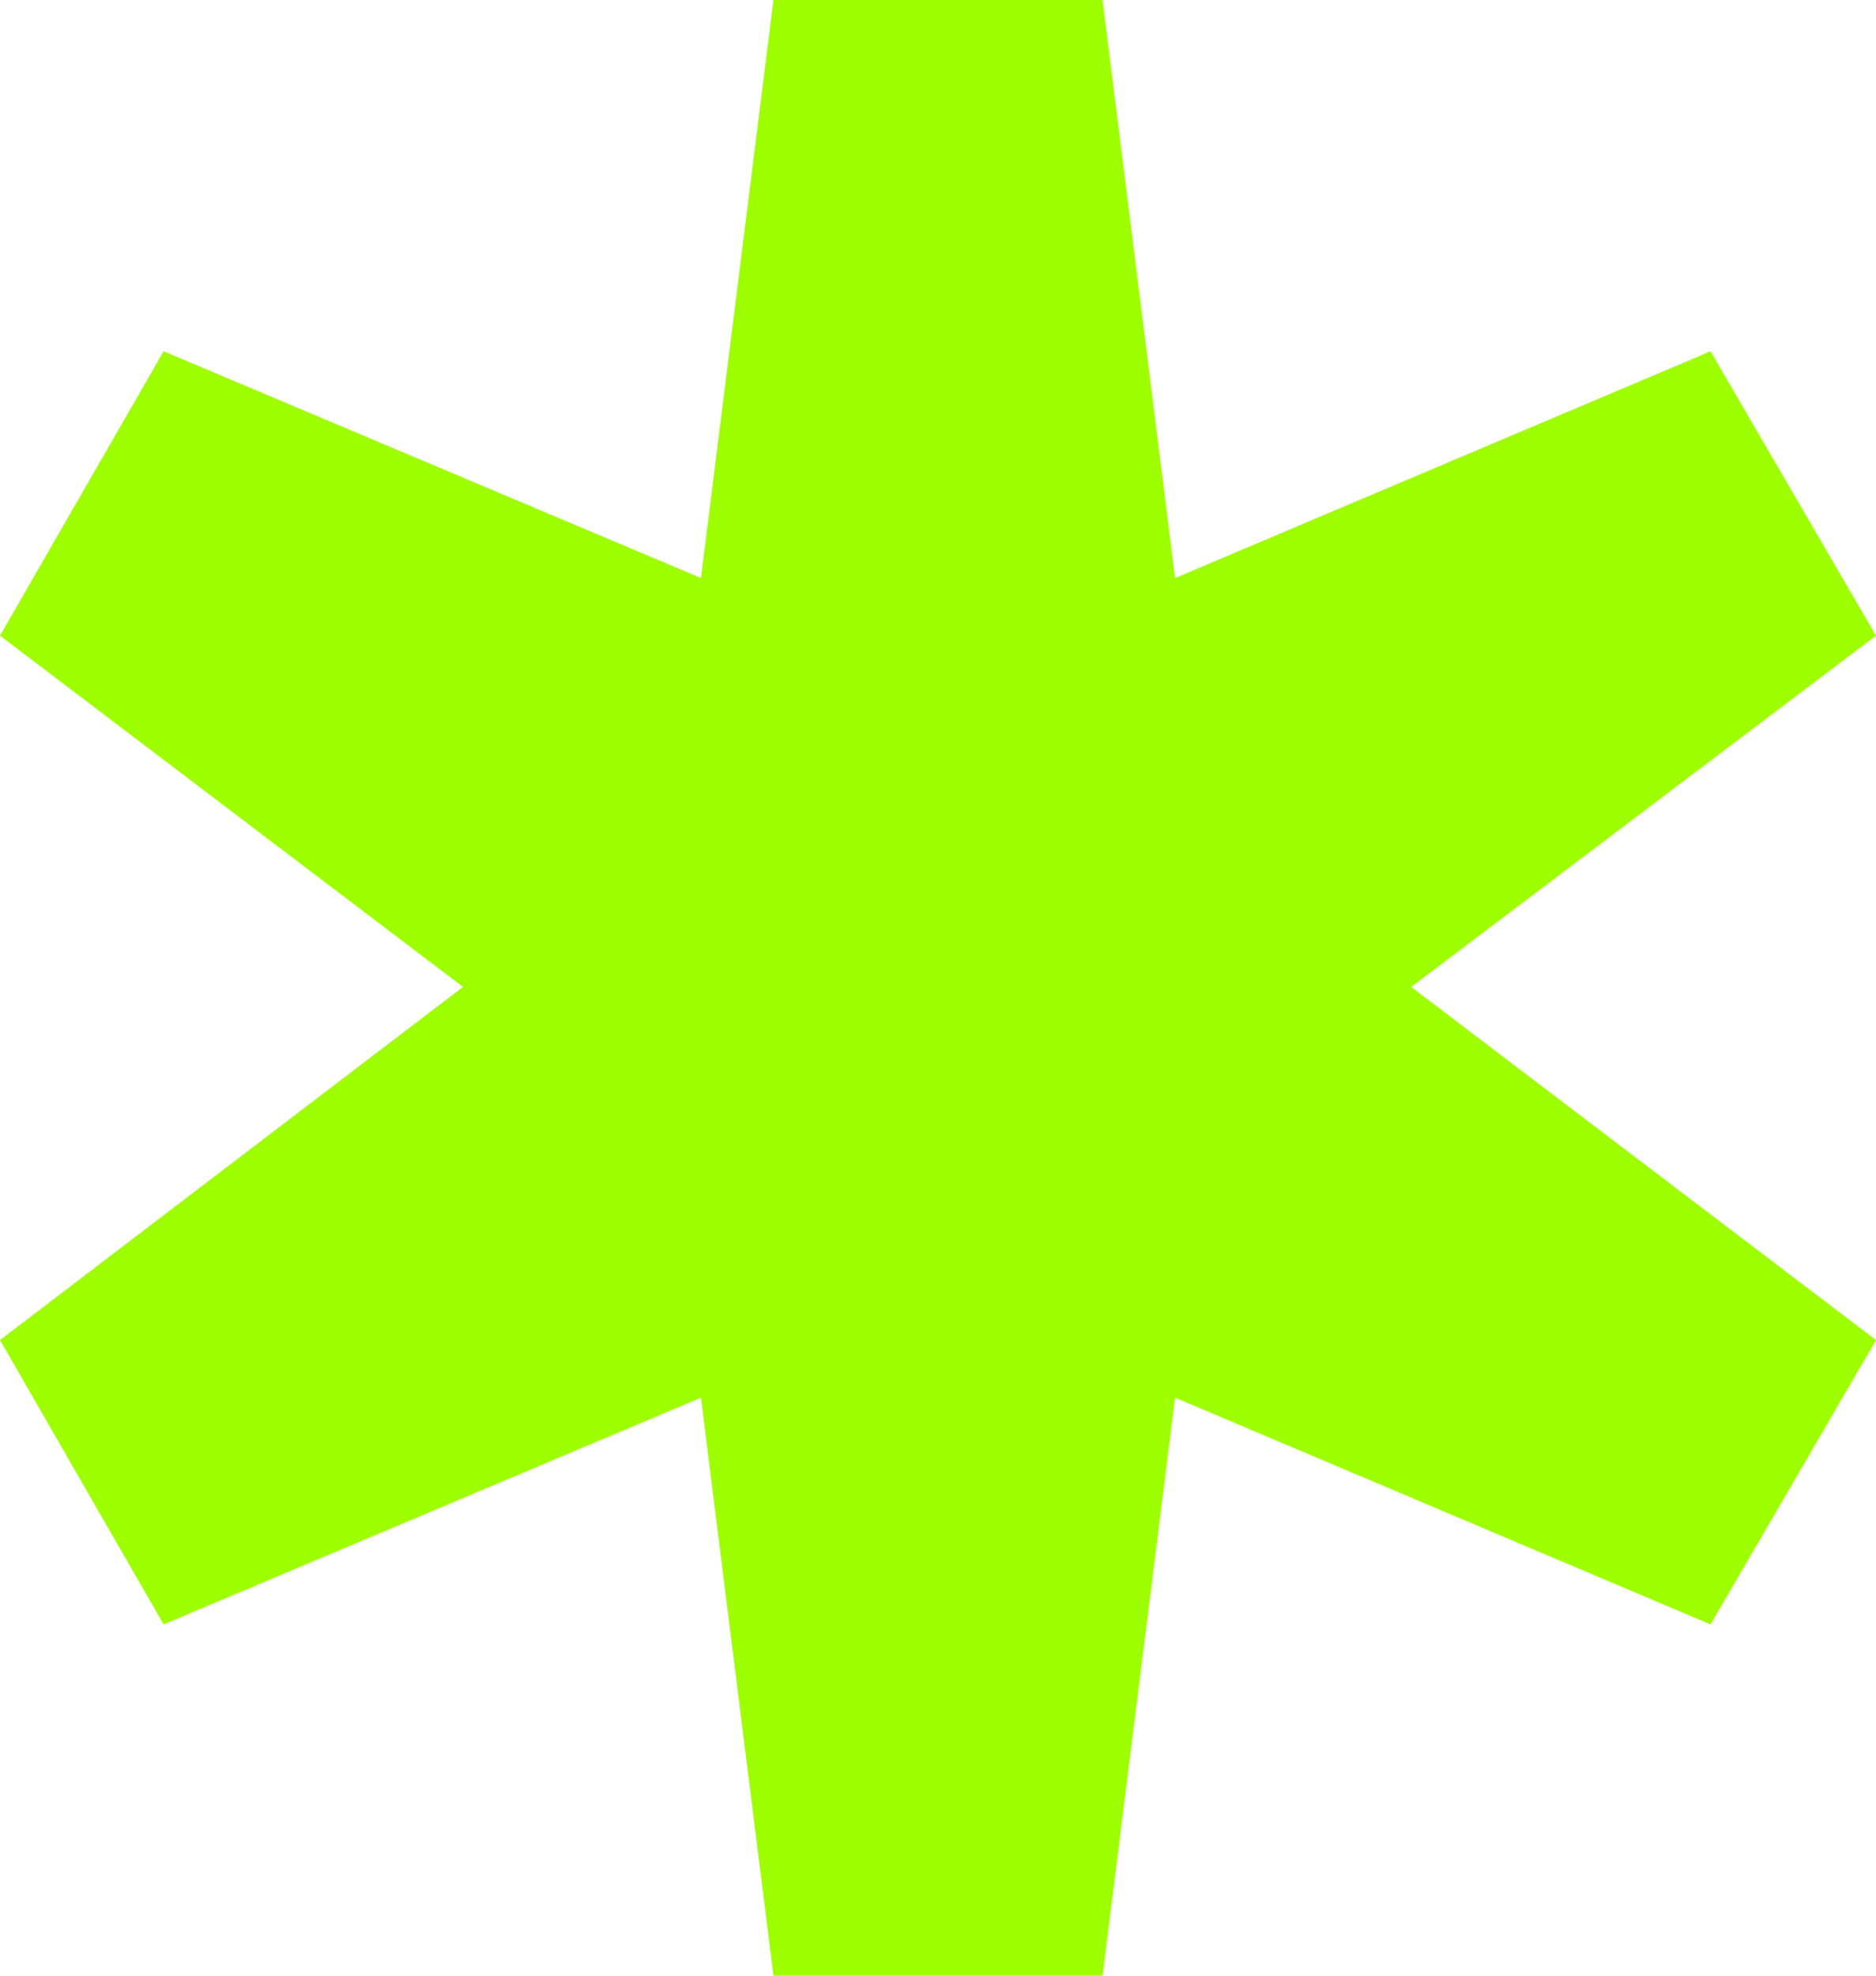 <?xml version="1.0" encoding="utf-8"?>
<svg xmlns="http://www.w3.org/2000/svg" fill="none" height="100%" overflow="visible" preserveAspectRatio="none" style="display: block;" viewBox="0 0 209 220" width="100%">
<g id="Vector" style="mix-blend-mode:multiply">
<path d="M209 70.781L190.565 39.116L130.91 64.365L122.831 0H86.168L78.09 64.365L18.228 39.116L0 70.781L51.577 109.897L0 149.219L18.228 180.884L78.09 155.635L86.168 220H122.831L130.91 155.635L190.565 180.884L209 149.219L157.216 109.897L209 70.781Z" fill="#9DFF00"/>
</g>
</svg>